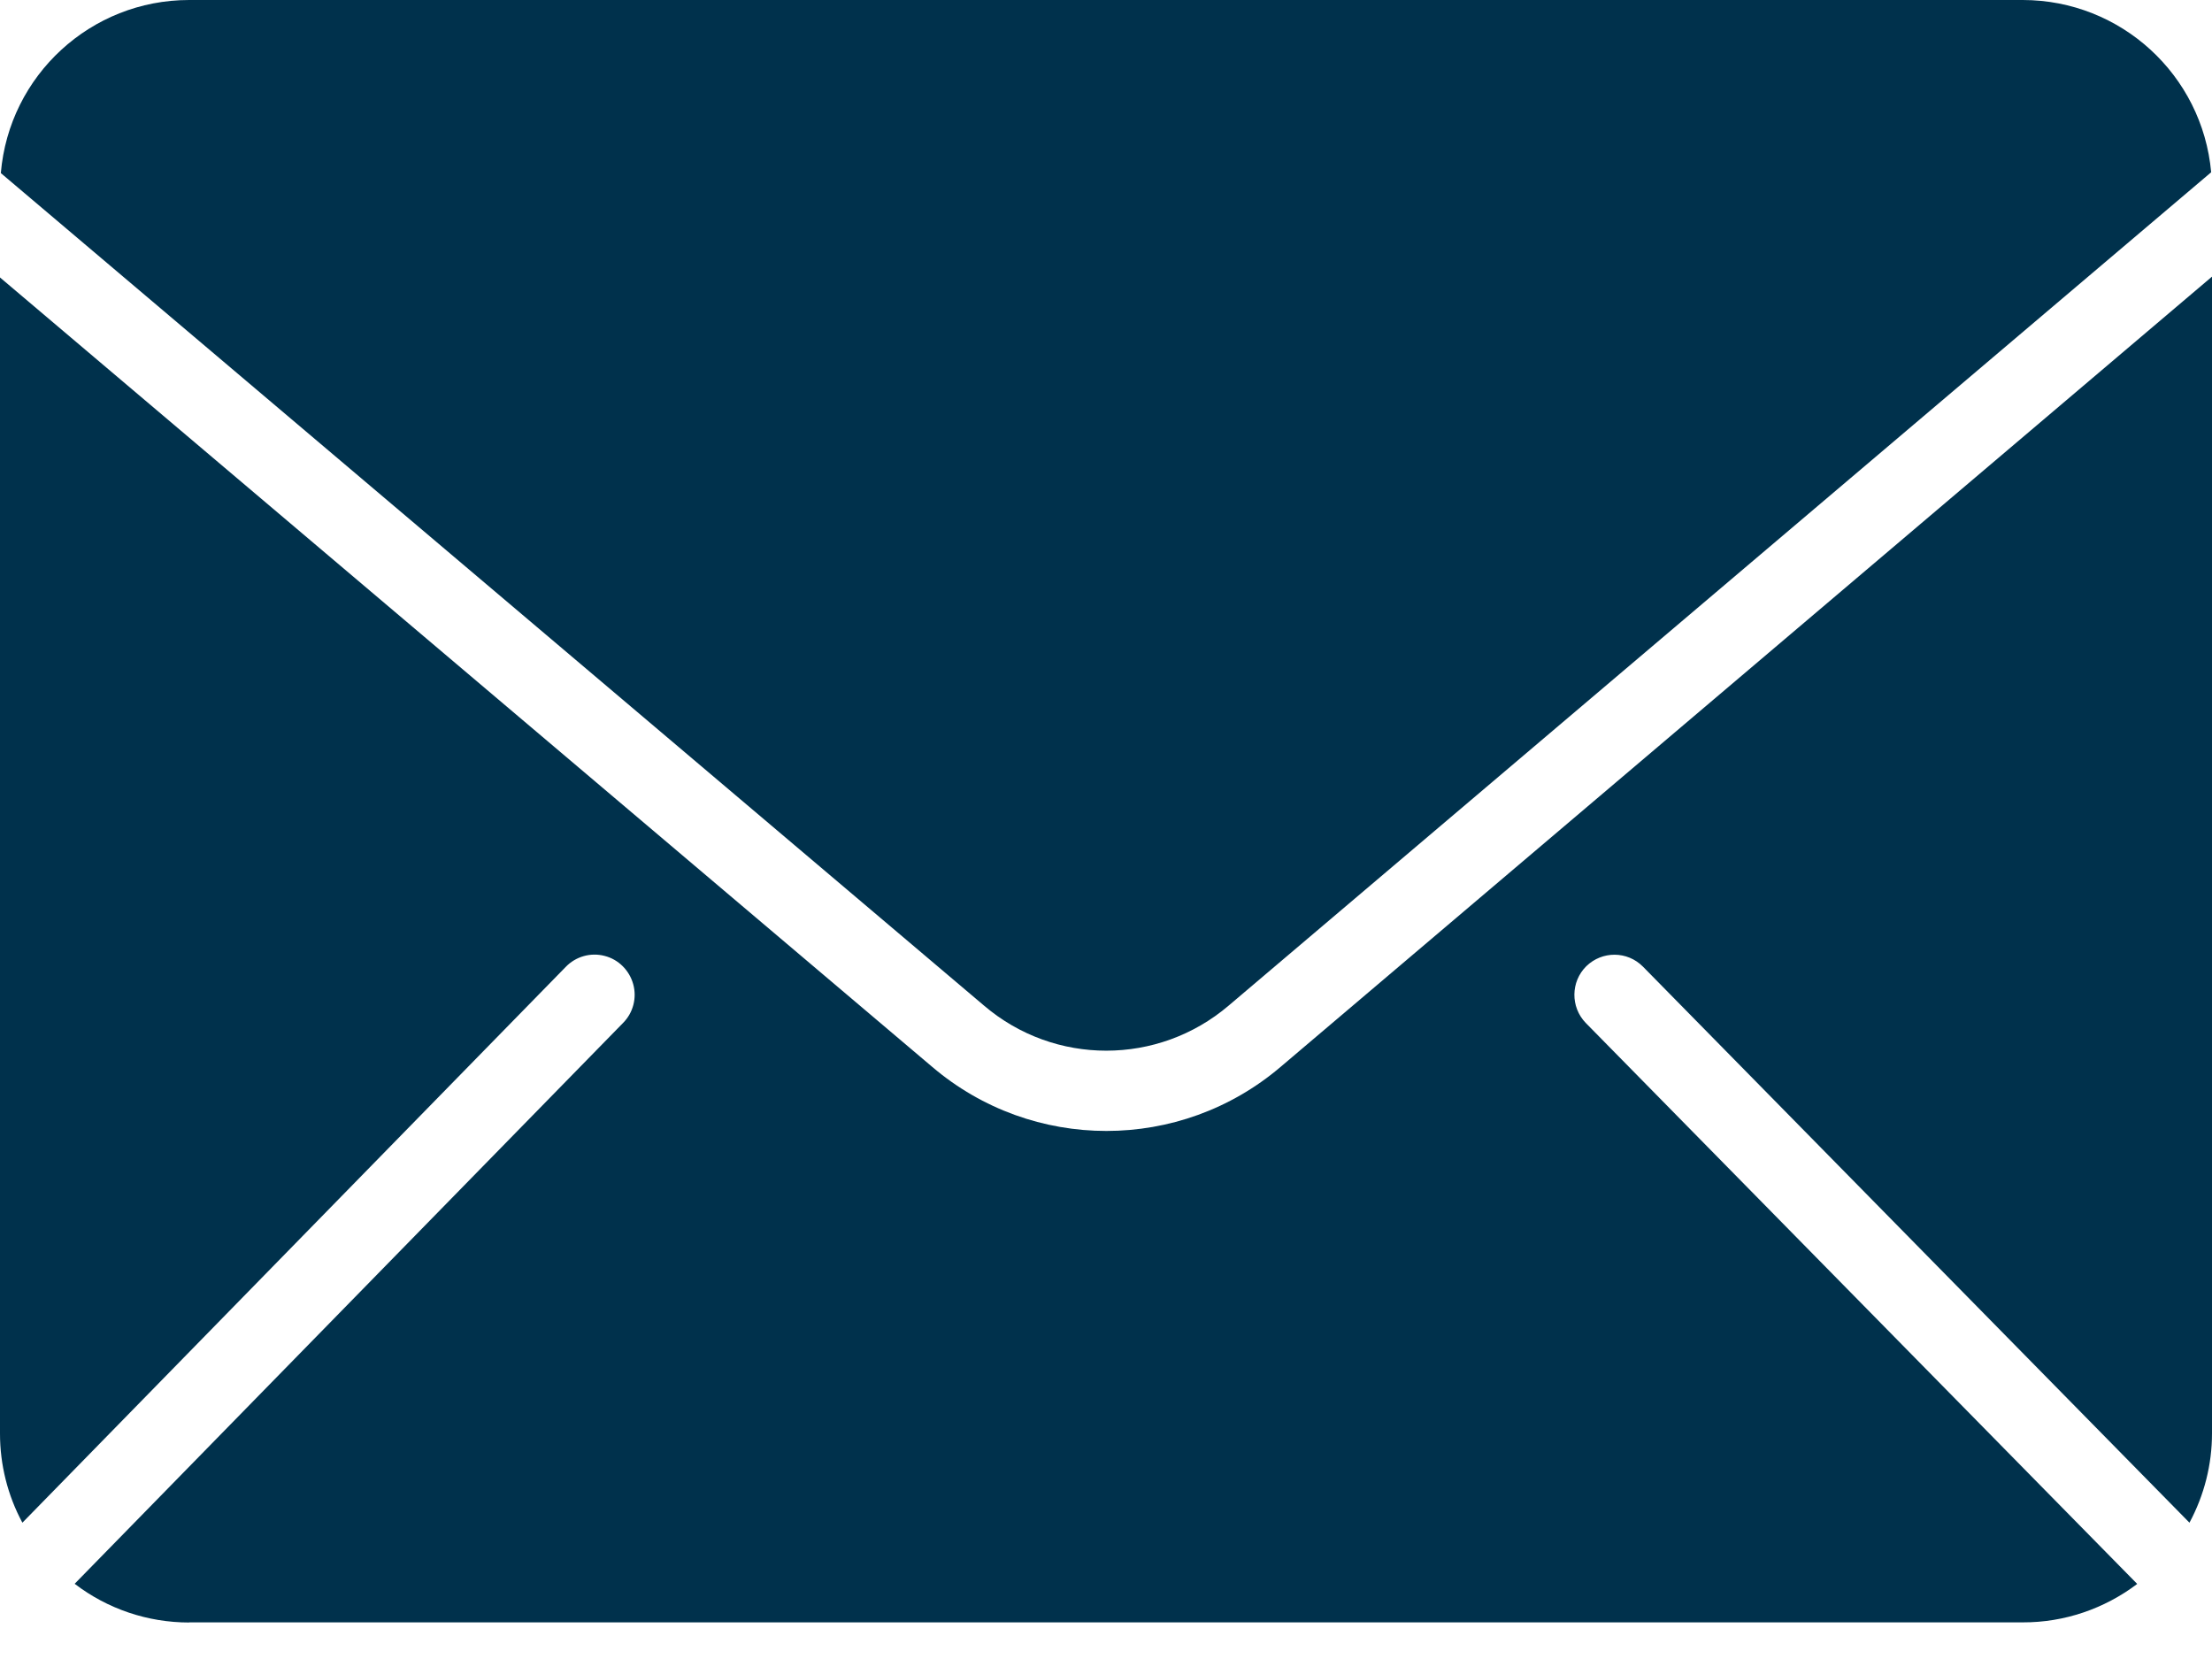 <svg xmlns="http://www.w3.org/2000/svg" width="16" height="12" viewBox="0 0 16 12">
    <g fill="none" fill-rule="evenodd">
        <g fill="#00314C" fill-rule="nonzero">
            <g>
                <path d="M1.368 0h13.264c.708.001 1.298.541 1.362 1.246L8.887 7.274c-.51.434-1.259.435-1.769 0L.006 1.252C.066.544.658 0 1.368 0zm0 11.736c-.3 0-.59-.098-.828-.28L4.506 7.4c.074-.074.102-.182.074-.282-.028-.1-.107-.179-.208-.204-.101-.026-.208.005-.28.08l-3.93 4.02c-.107-.198-.162-.42-.162-.644V2.007l6.743 5.71c.726.618 1.794.618 2.52 0L16 2.001v8.367c0 .225-.056.447-.163.646l-3.953-4.022c-.113-.114-.295-.115-.41-.003-.113.112-.115.295-.004.41l3.989 4.058c-.238.18-.528.279-.827.278H1.368z" transform="translate(-175 -474) translate(175 474)"/>
            </g>
        </g>
    </g>
</svg>

